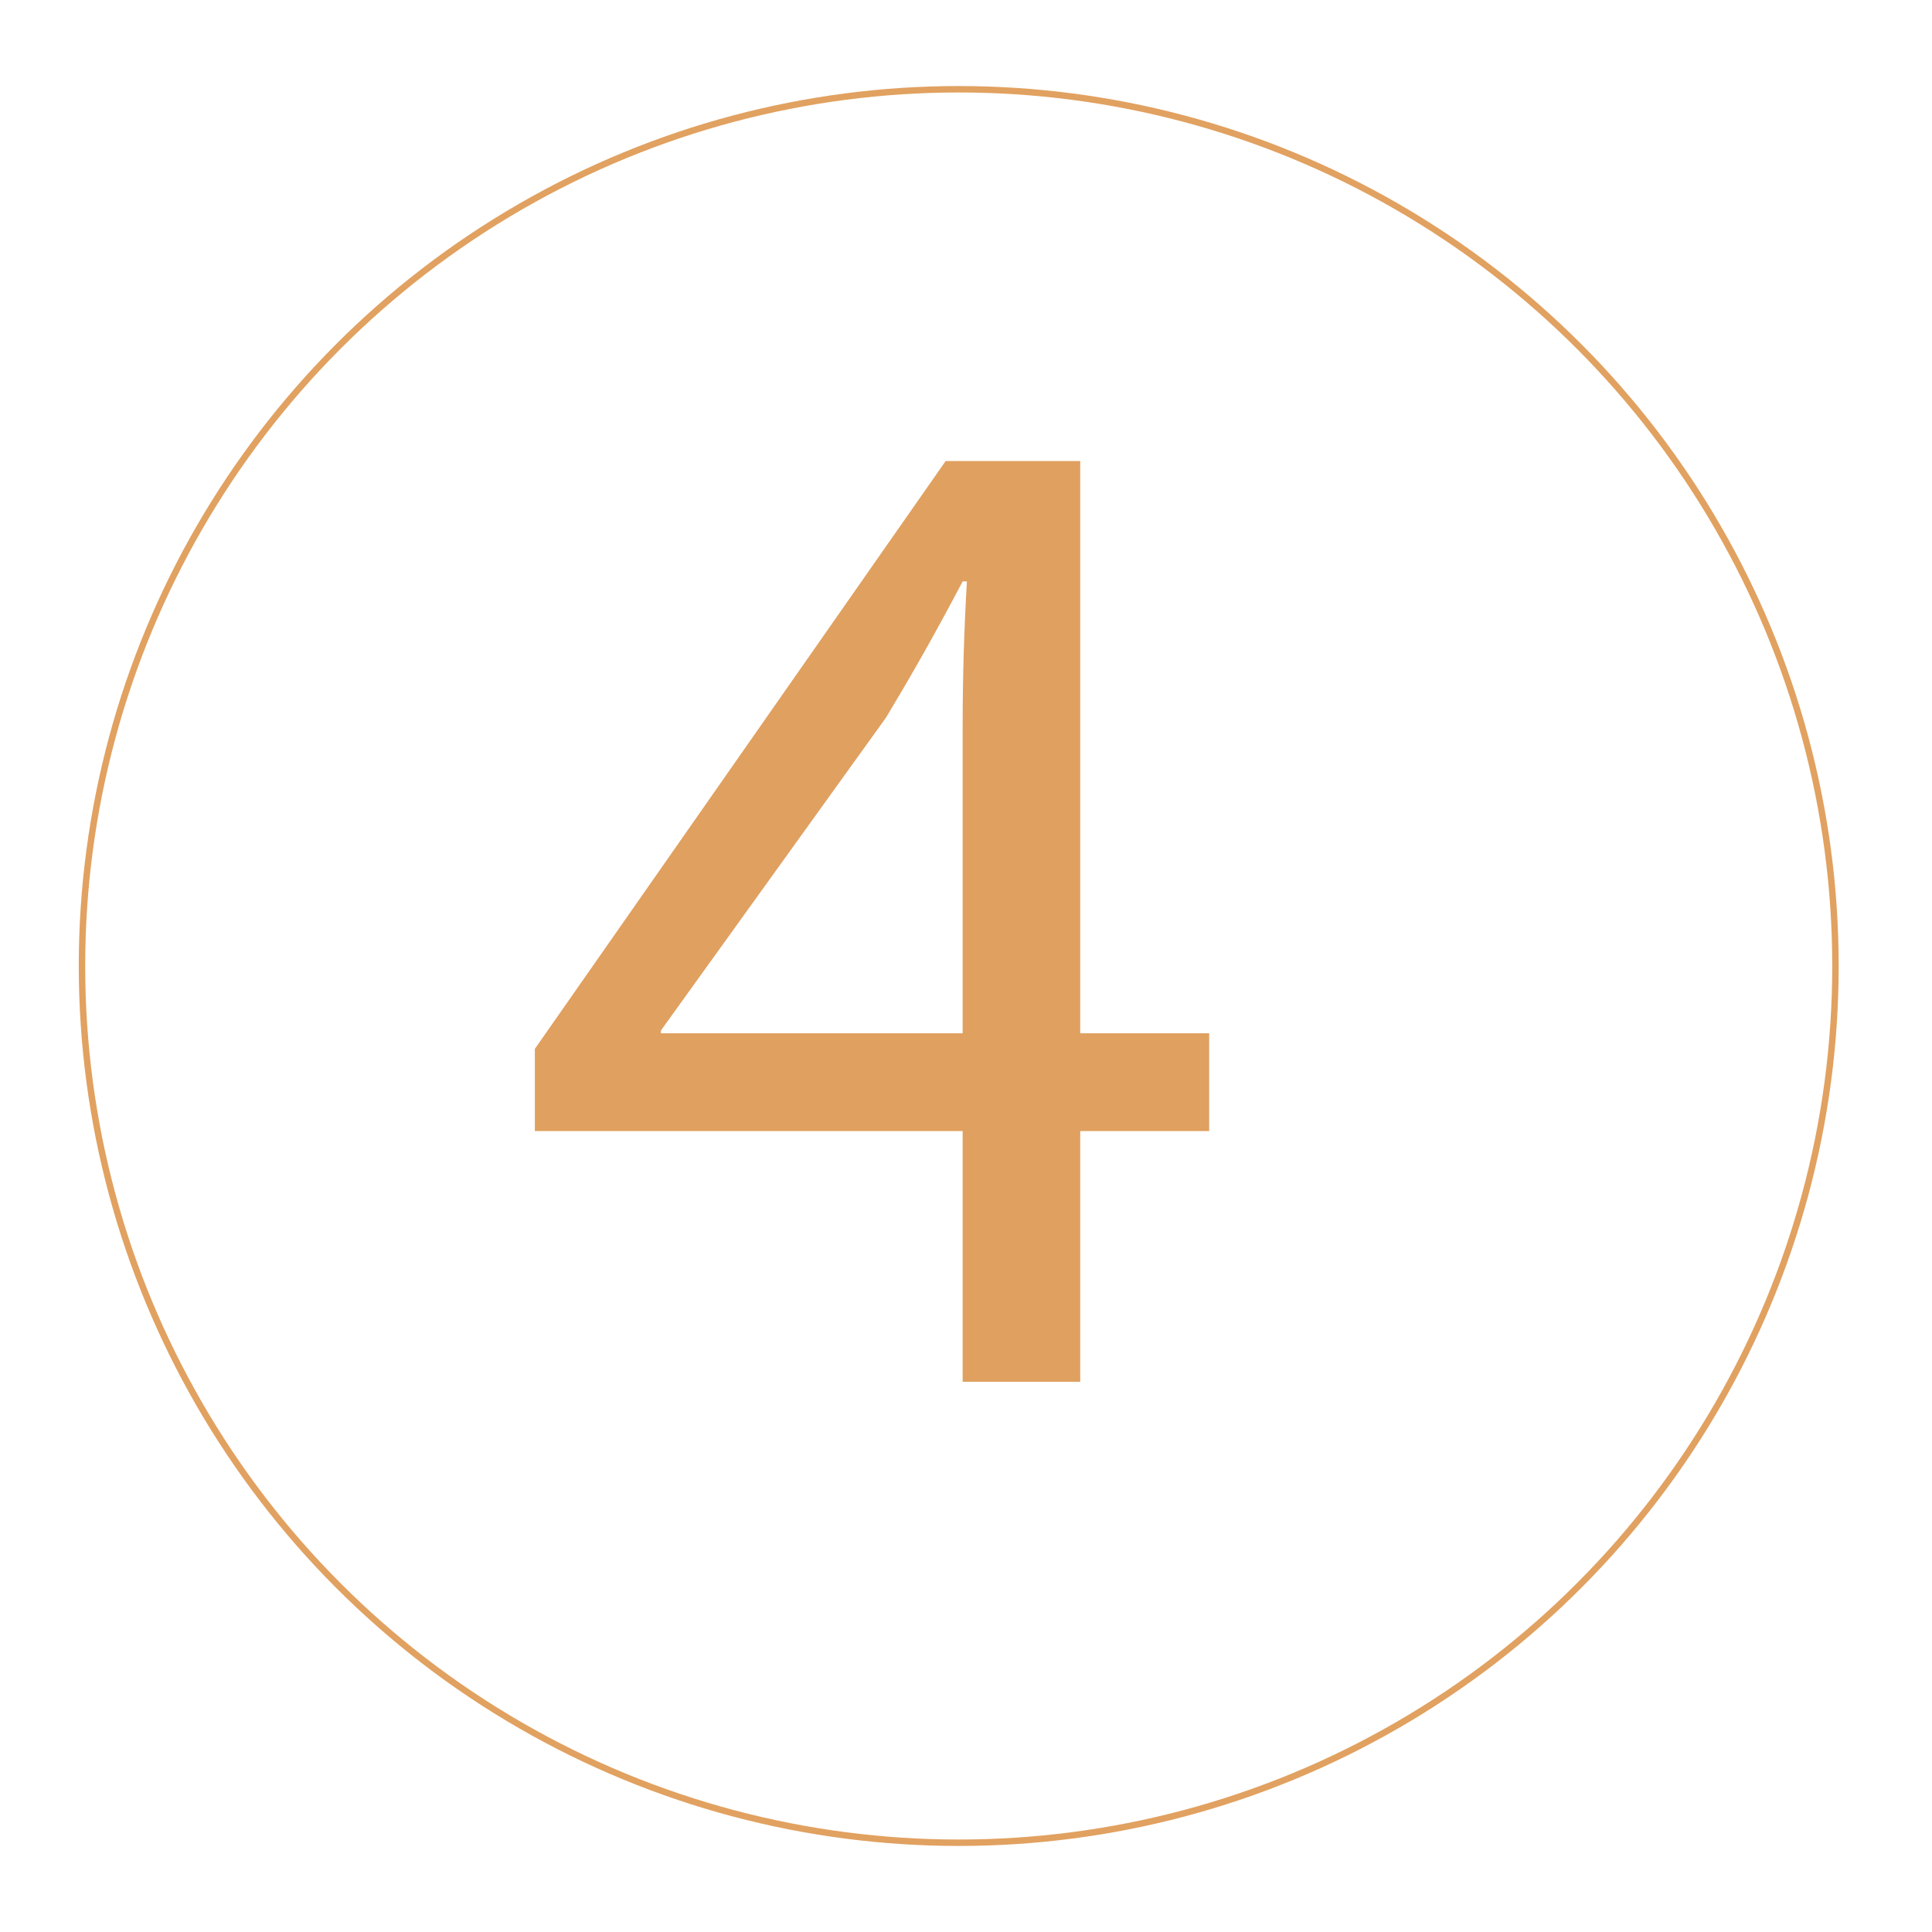 <?xml version="1.0" encoding="UTF-8"?>
<svg id="Layer_1" xmlns="http://www.w3.org/2000/svg" version="1.1" viewBox="0 0 300 300">
  <!-- Generator: Adobe Illustrator 29.7.1, SVG Export Plug-In . SVG Version: 2.1.1 Build 8)  -->
  <defs>
    <style>
      .st0 {
        fill: none;
        stroke: #e1a160;
        stroke-miterlimit: 10;
      }

      .st1 {
        fill: #e0a060;
      }
    </style>
  </defs>
  <g id="Layer_2">
    <circle class="st0" cx="148.87" cy="150" r="136.14"/>
  </g>
  <path class="st1" d="M149.48,214.56v-38.93h-66.43v-12.76l63.79-91.28h20.9v88.86h20.02v15.18h-20.02v38.93h-18.26ZM149.48,160.45v-47.73c0-7.48.22-14.96.66-22.44h-.66c-4.4,8.36-7.92,14.52-11.88,21.12l-34.97,48.61v.44h46.85Z"/>
</svg>